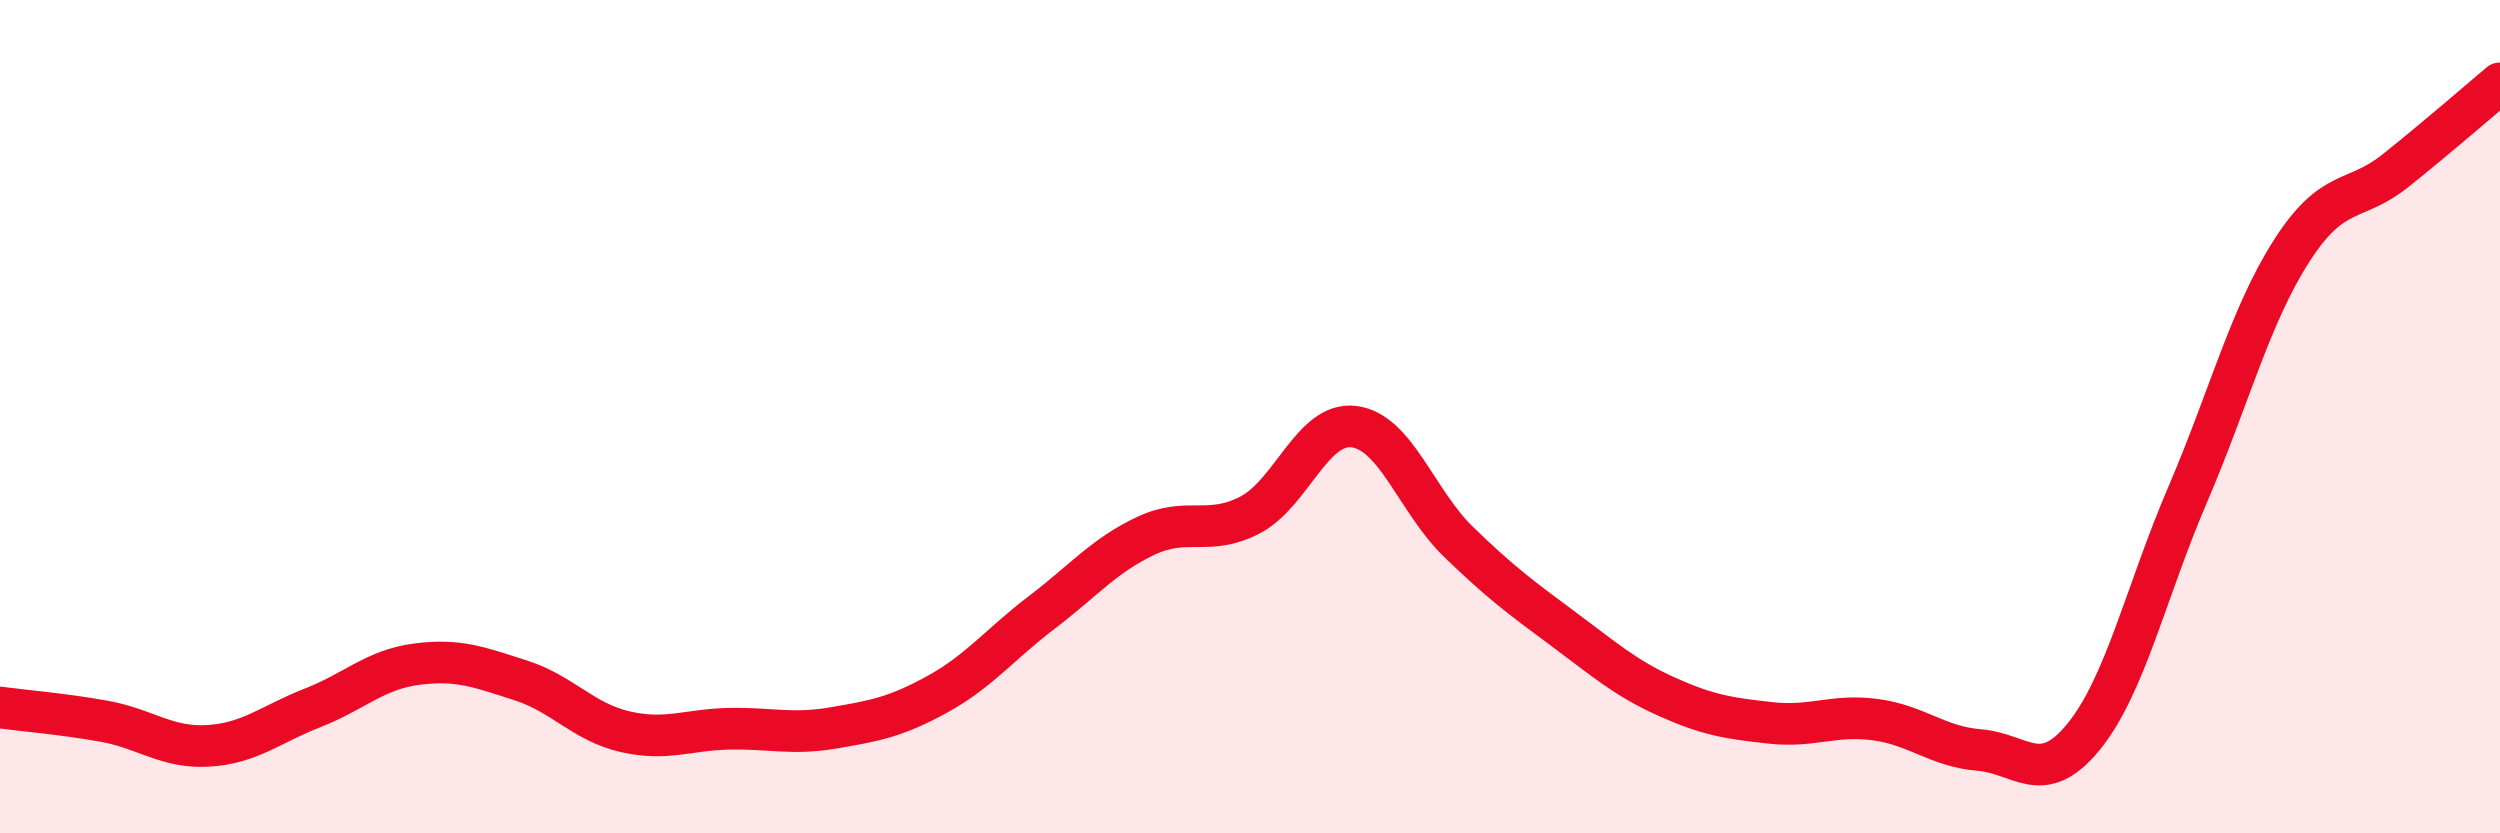 
    <svg width="60" height="20" viewBox="0 0 60 20" xmlns="http://www.w3.org/2000/svg">
      <path
        d="M 0,16.98 C 0.5,17.05 1.5,17.13 2.5,17.31 C 3.5,17.49 4,17.96 5,17.9 C 6,17.84 6.5,17.38 7.5,16.99 C 8.5,16.6 9,16.07 10,15.94 C 11,15.81 11.5,16.01 12.5,16.33 C 13.5,16.65 14,17.33 15,17.56 C 16,17.79 16.5,17.51 17.5,17.49 C 18.5,17.47 19,17.64 20,17.47 C 21,17.3 21.5,17.21 22.5,16.66 C 23.5,16.11 24,15.46 25,14.7 C 26,13.94 26.5,13.33 27.5,12.86 C 28.5,12.39 29,12.88 30,12.36 C 31,11.84 31.5,10.11 32.5,10.24 C 33.5,10.37 34,12.03 35,13 C 36,13.97 36.5,14.34 37.5,15.08 C 38.5,15.82 39,16.27 40,16.72 C 41,17.17 41.5,17.24 42.5,17.35 C 43.5,17.46 44,17.14 45,17.27 C 46,17.4 46.5,17.92 47.5,18 C 48.5,18.08 49,18.91 50,17.69 C 51,16.47 51.5,14.21 52.5,11.88 C 53.5,9.55 54,7.58 55,6.02 C 56,4.46 56.5,4.89 57.5,4.09 C 58.5,3.29 59.5,2.42 60,2L60 20L0 20Z"
        fill="#EB0A25"
        opacity="0.1"
        stroke-linecap="round"
        stroke-linejoin="round"
      />
      <path
        d="M 0,16.98 C 0.5,17.05 1.5,17.13 2.5,17.31 C 3.5,17.49 4,17.96 5,17.9 C 6,17.84 6.5,17.38 7.5,16.99 C 8.5,16.6 9,16.07 10,15.94 C 11,15.81 11.5,16.01 12.5,16.33 C 13.5,16.65 14,17.33 15,17.56 C 16,17.79 16.5,17.51 17.5,17.49 C 18.5,17.47 19,17.64 20,17.47 C 21,17.3 21.5,17.21 22.5,16.66 C 23.5,16.11 24,15.46 25,14.7 C 26,13.94 26.5,13.33 27.5,12.86 C 28.5,12.39 29,12.88 30,12.36 C 31,11.84 31.5,10.11 32.5,10.24 C 33.5,10.37 34,12.03 35,13 C 36,13.97 36.5,14.34 37.5,15.08 C 38.5,15.82 39,16.27 40,16.72 C 41,17.17 41.5,17.24 42.5,17.35 C 43.5,17.46 44,17.14 45,17.27 C 46,17.4 46.5,17.92 47.5,18 C 48.5,18.08 49,18.91 50,17.69 C 51,16.47 51.5,14.21 52.5,11.88 C 53.5,9.55 54,7.58 55,6.02 C 56,4.46 56.5,4.89 57.5,4.09 C 58.5,3.29 59.5,2.42 60,2"
        stroke="#EB0A25"
        stroke-width="1"
        fill="none"
        stroke-linecap="round"
        stroke-linejoin="round"
      />
    </svg>
  